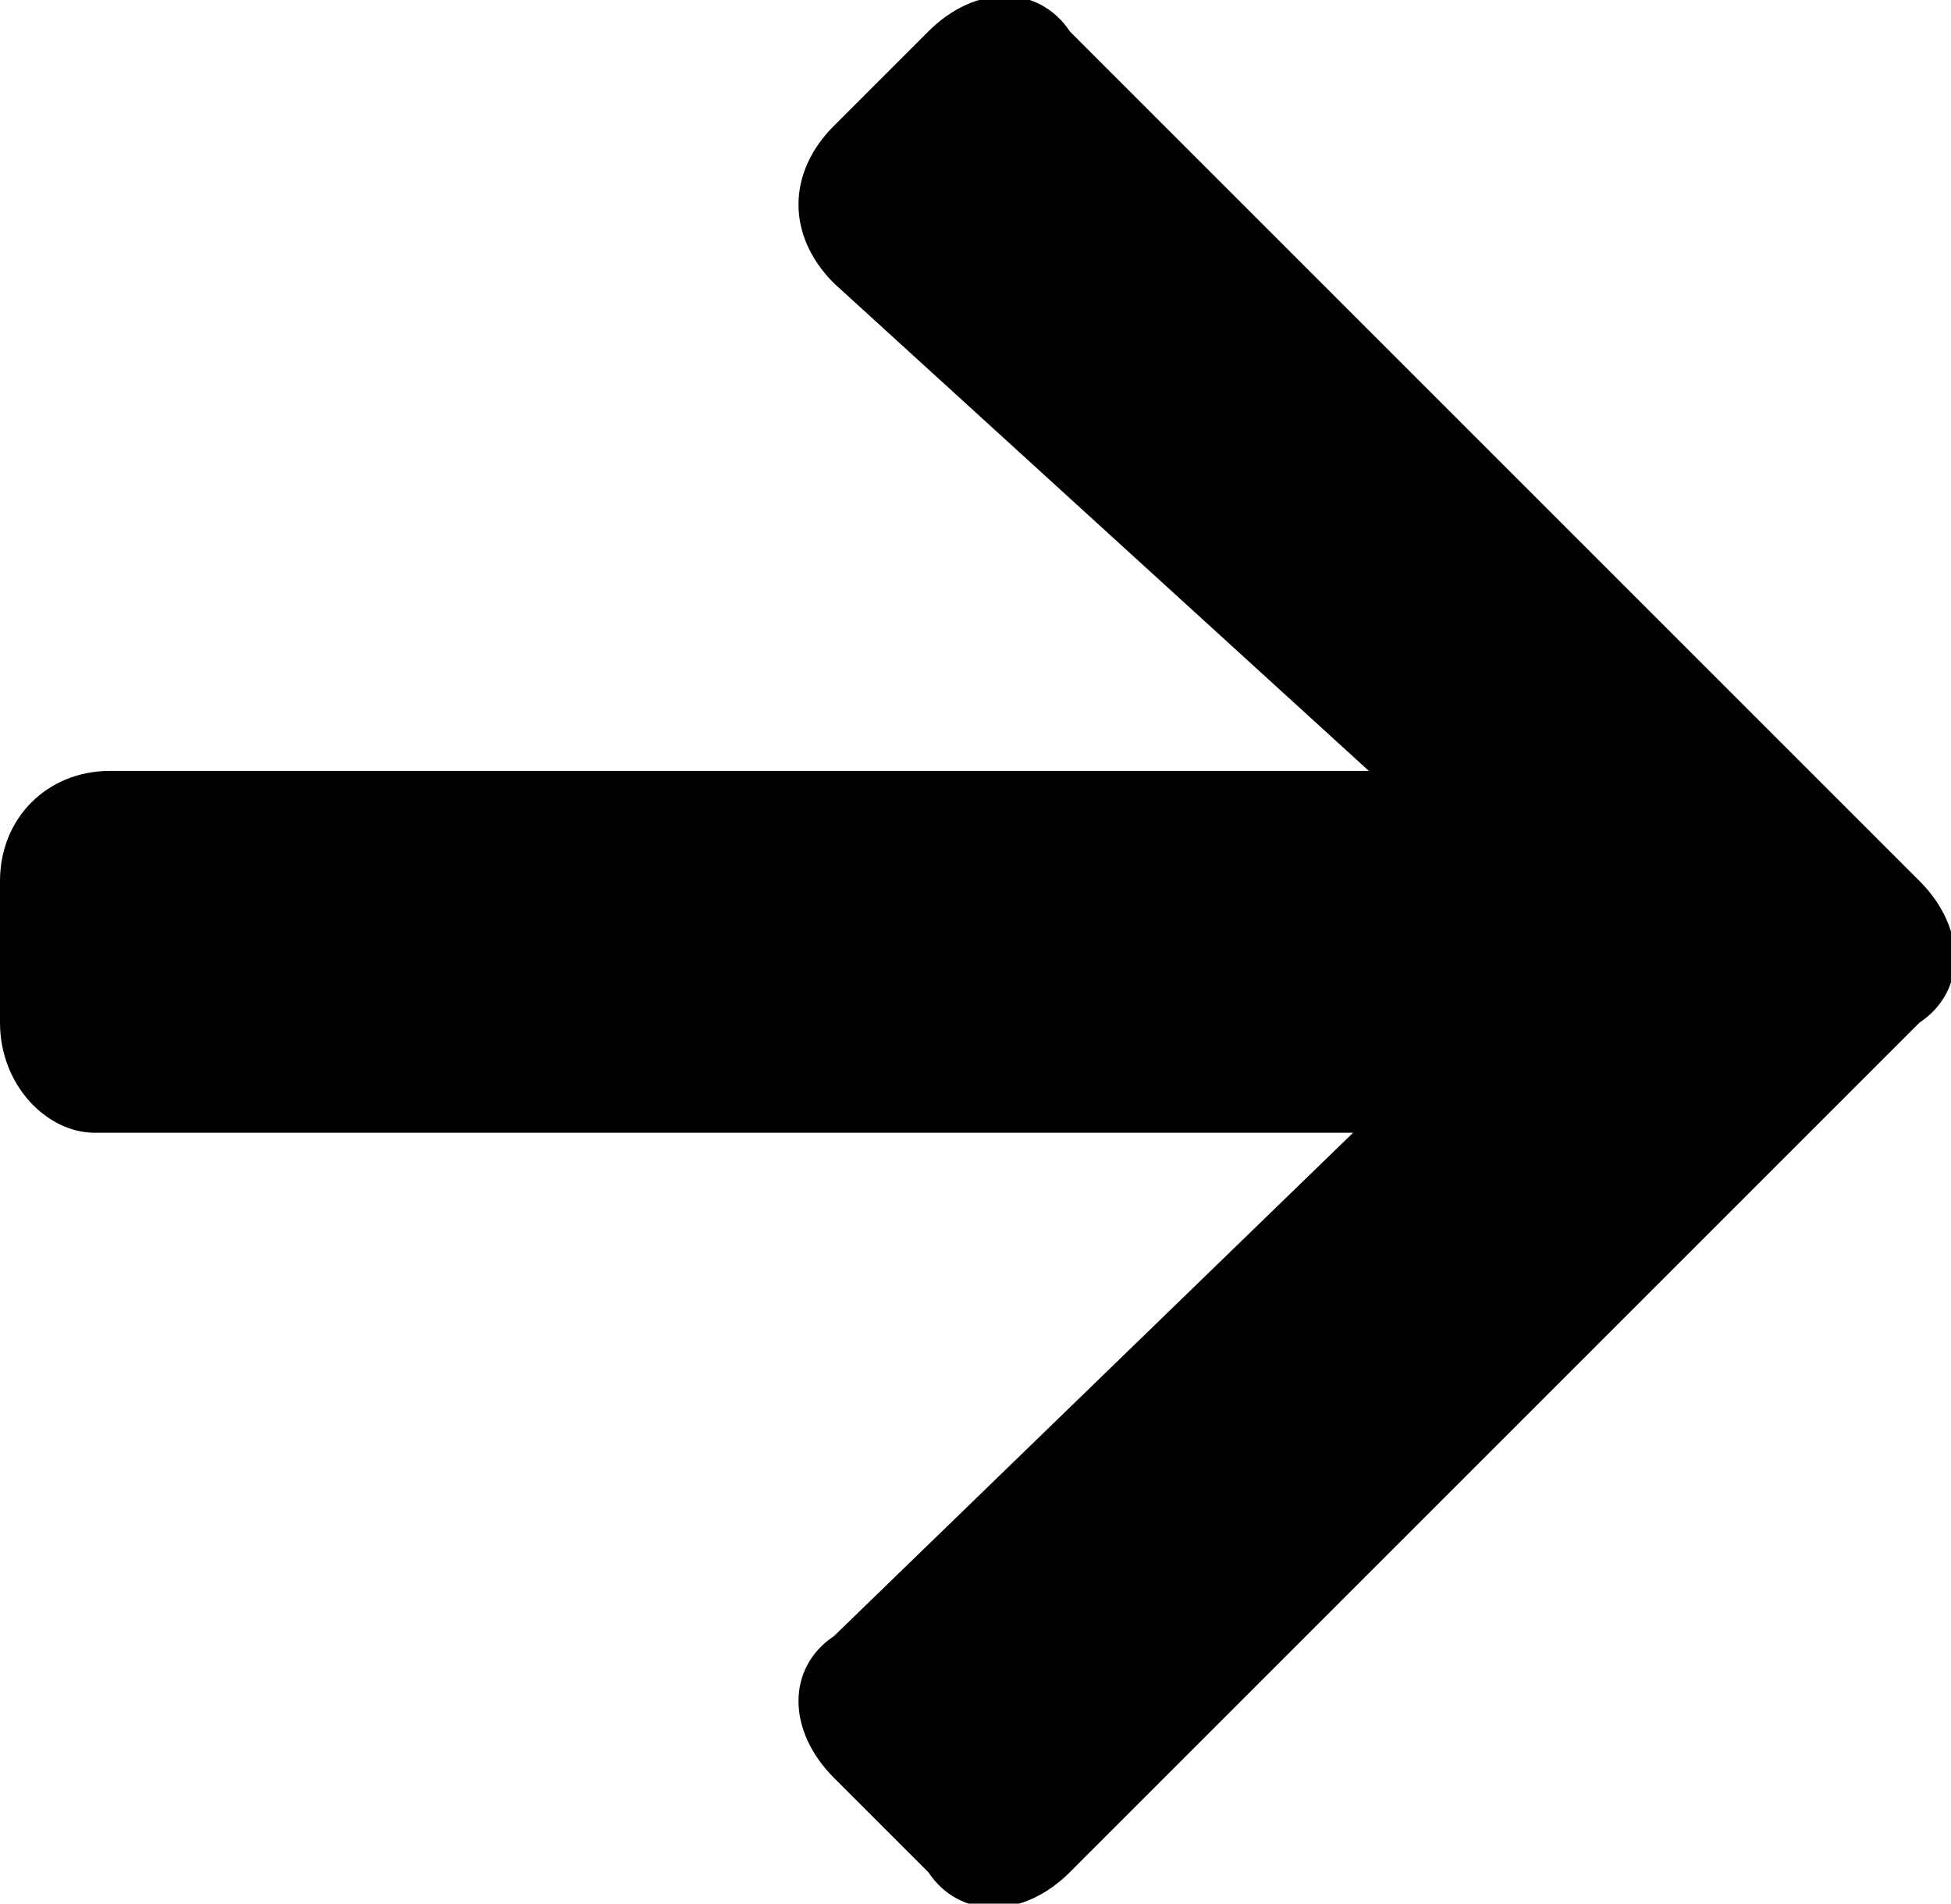 <?xml version="1.0" encoding="utf-8"?>
<!-- Generator: Adobe Illustrator 23.0.0, SVG Export Plug-In . SVG Version: 6.00 Build 0)  -->
<svg version="1.1" id="Layer_1" xmlns="http://www.w3.org/2000/svg" xmlns:xlink="http://www.w3.org/1999/xlink" x="0px" y="0px"
	 viewBox="0 0 12.4 12.1" style="enable-background:new 0 0 12.4 12.1;" xml:space="preserve">
<path id="Icon_awesome-arrow-right" d="M5.3,0.8l0.6-0.6c0.3-0.3,0.7-0.3,0.9,0c0,0,0,0,0,0l5.4,5.4c0.3,0.3,0.3,0.7,0,0.9
	c0,0,0,0,0,0l-5.4,5.4c-0.3,0.3-0.7,0.3-0.9,0c0,0,0,0,0,0l-0.6-0.6C5,11,5,10.6,5.3,10.4c0,0,0,0,0,0l3.3-3.2h-8
	C0.3,7.2,0,6.9,0,6.5c0,0,0,0,0,0V5.6c0-0.4,0.3-0.7,0.7-0.7c0,0,0,0,0,0h8L5.3,1.8C5,1.5,5,1.1,5.3,0.8C5.3,0.8,5.3,0.8,5.3,0.8z"
	/>
</svg>
